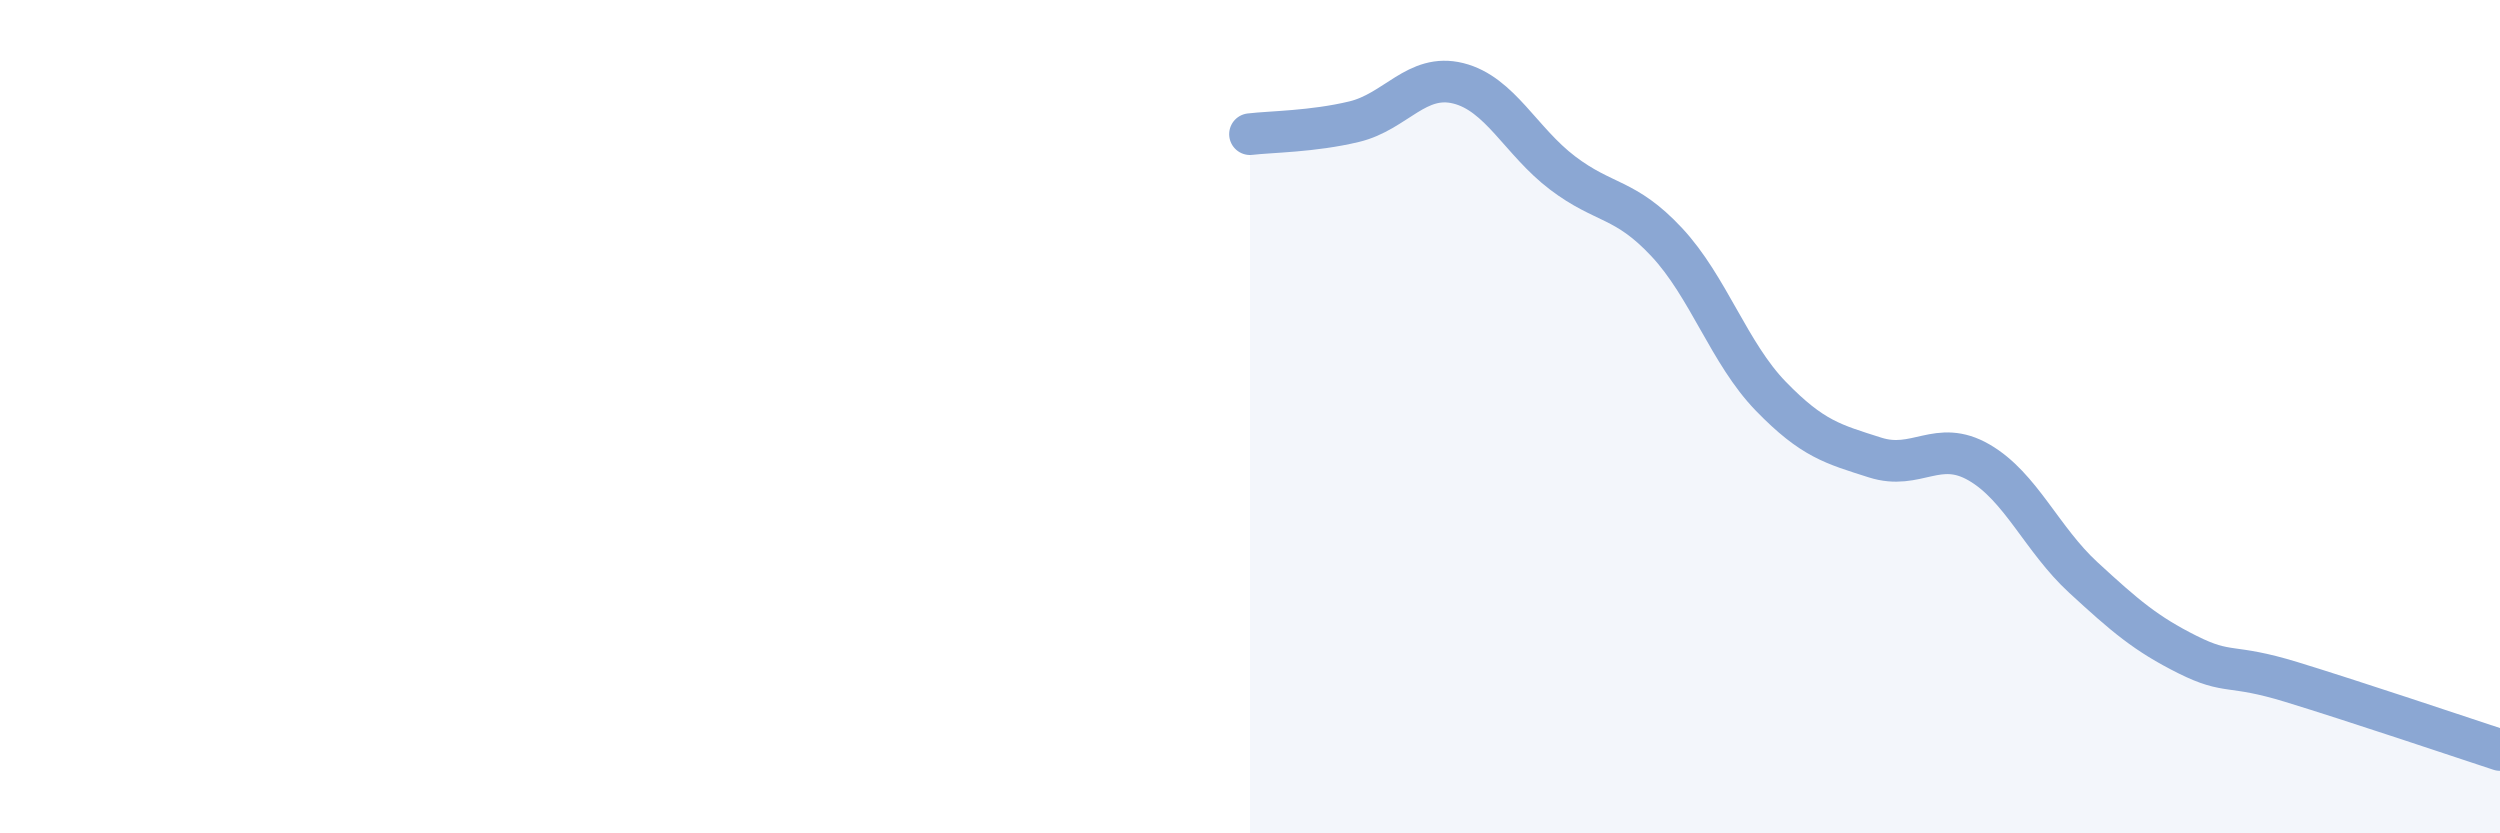 
    <svg width="60" height="20" viewBox="0 0 60 20" xmlns="http://www.w3.org/2000/svg">
      <path
        d="M 30,3.22 C 30.5,3.16 31.5,3.16 32.5,2.92 C 33.5,2.68 34,1.75 35,2 C 36,2.25 36.5,3.39 37.5,4.15 C 38.5,4.91 39,4.74 40,5.81 C 41,6.88 41.5,8.48 42.5,9.51 C 43.5,10.54 44,10.66 45,10.98 C 46,11.3 46.5,10.52 47.5,11.1 C 48.5,11.68 49,12.94 50,13.86 C 51,14.78 51.5,15.21 52.5,15.71 C 53.5,16.21 53.5,15.91 55,16.37 C 56.5,16.83 59,17.67 60,18L60 20L30 20Z"
        fill="#8ba7d3"
        opacity="0.1"
        stroke-linecap="round"
        stroke-linejoin="round"
      />
      <path
        d="M 30,3.22 C 30.5,3.16 31.5,3.16 32.5,2.92 C 33.5,2.68 34,1.75 35,2 C 36,2.25 36.5,3.39 37.5,4.15 C 38.5,4.91 39,4.74 40,5.81 C 41,6.88 41.5,8.48 42.5,9.51 C 43.5,10.54 44,10.66 45,10.98 C 46,11.3 46.5,10.52 47.5,11.1 C 48.5,11.68 49,12.94 50,13.86 C 51,14.78 51.5,15.21 52.5,15.71 C 53.5,16.21 53.5,15.91 55,16.37 C 56.5,16.83 59,17.67 60,18"
        stroke="#8ba7d3"
        stroke-width="1"
        fill="none"
        stroke-linecap="round"
        stroke-linejoin="round"
      />
    </svg>
  